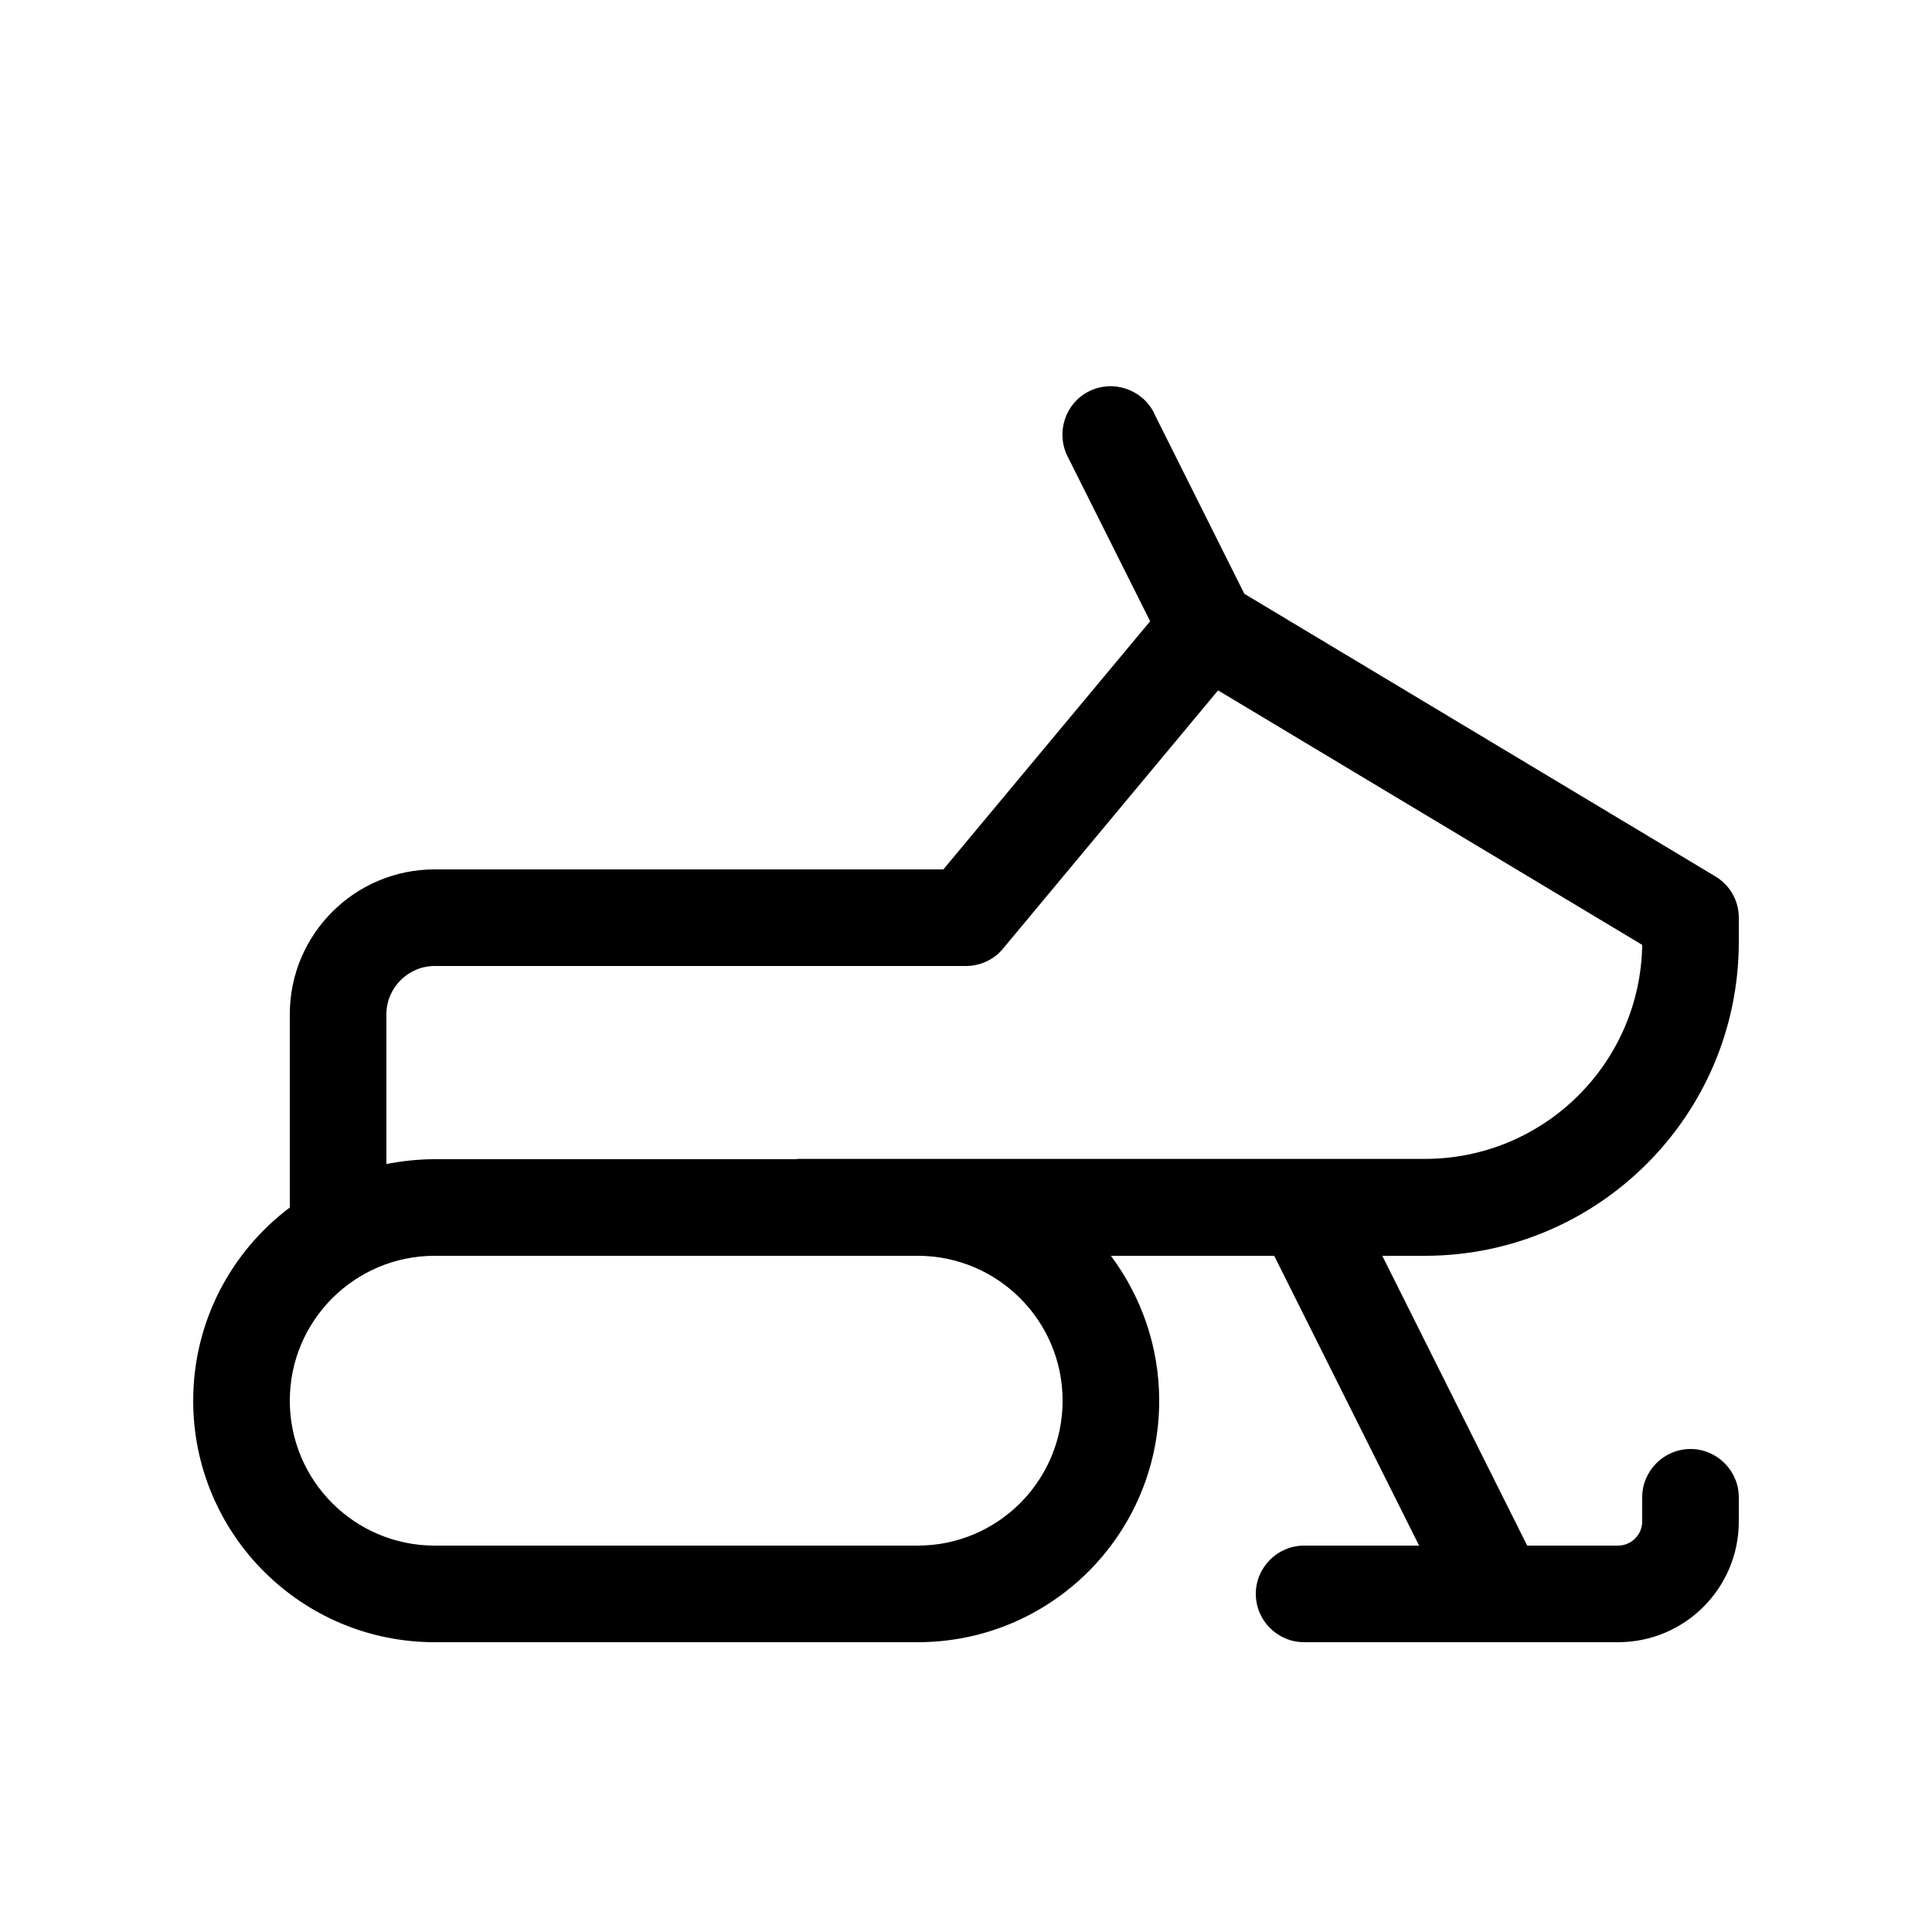 <svg xmlns="http://www.w3.org/2000/svg" viewBox="0 0 640 640"><!--! Font Awesome Pro 7.1.0 by @fontawesome - https://fontawesome.com License - https://fontawesome.com/license (Commercial License) Copyright 2025 Fonticons, Inc. --><path fill="currentColor" d="M382.3 136.8C378.3 128.9 368.7 125.7 360.8 129.6C352.9 133.5 349.7 143.2 353.6 151.1L381 205.8L312.5 288L144 288C117.5 288 96 309.5 96 336L96 400C76.6 414.6 64 437.8 64 464C64 508.2 99.8 544 144 544L304 544C348.2 544 384 508.2 384 464C384 446 378 429.4 368 416L422.1 416L470.1 512L432 512C423.2 512 416 519.2 416 528C416 536.8 423.2 544 432 544L536 544C558.1 544 576 526.1 576 504L576 496C576 487.2 568.8 480 560 480C551.2 480 544 487.2 544 496L544 504C544 508.4 540.4 512 536 512L505.9 512L457.9 416L472 416C529.4 416 576 369.4 576 312L576 304C576 298.4 573.1 293.2 568.2 290.3L412.2 196.7L382.3 136.9zM264 384L144 384C138.5 384 133.2 384.6 128 385.6L128 336C128 327.2 135.2 320 144 320L320 320C324.7 320 329.3 317.9 332.3 314.2L403.5 228.7L544 313C543.4 352.3 511.4 383.9 472 383.9L264 383.9zM144 416L304 416C330.5 416 352 437.5 352 464C352 490.5 330.5 512 304 512L144 512C117.5 512 96 490.5 96 464C96 437.5 117.5 416 144 416z"/></svg>